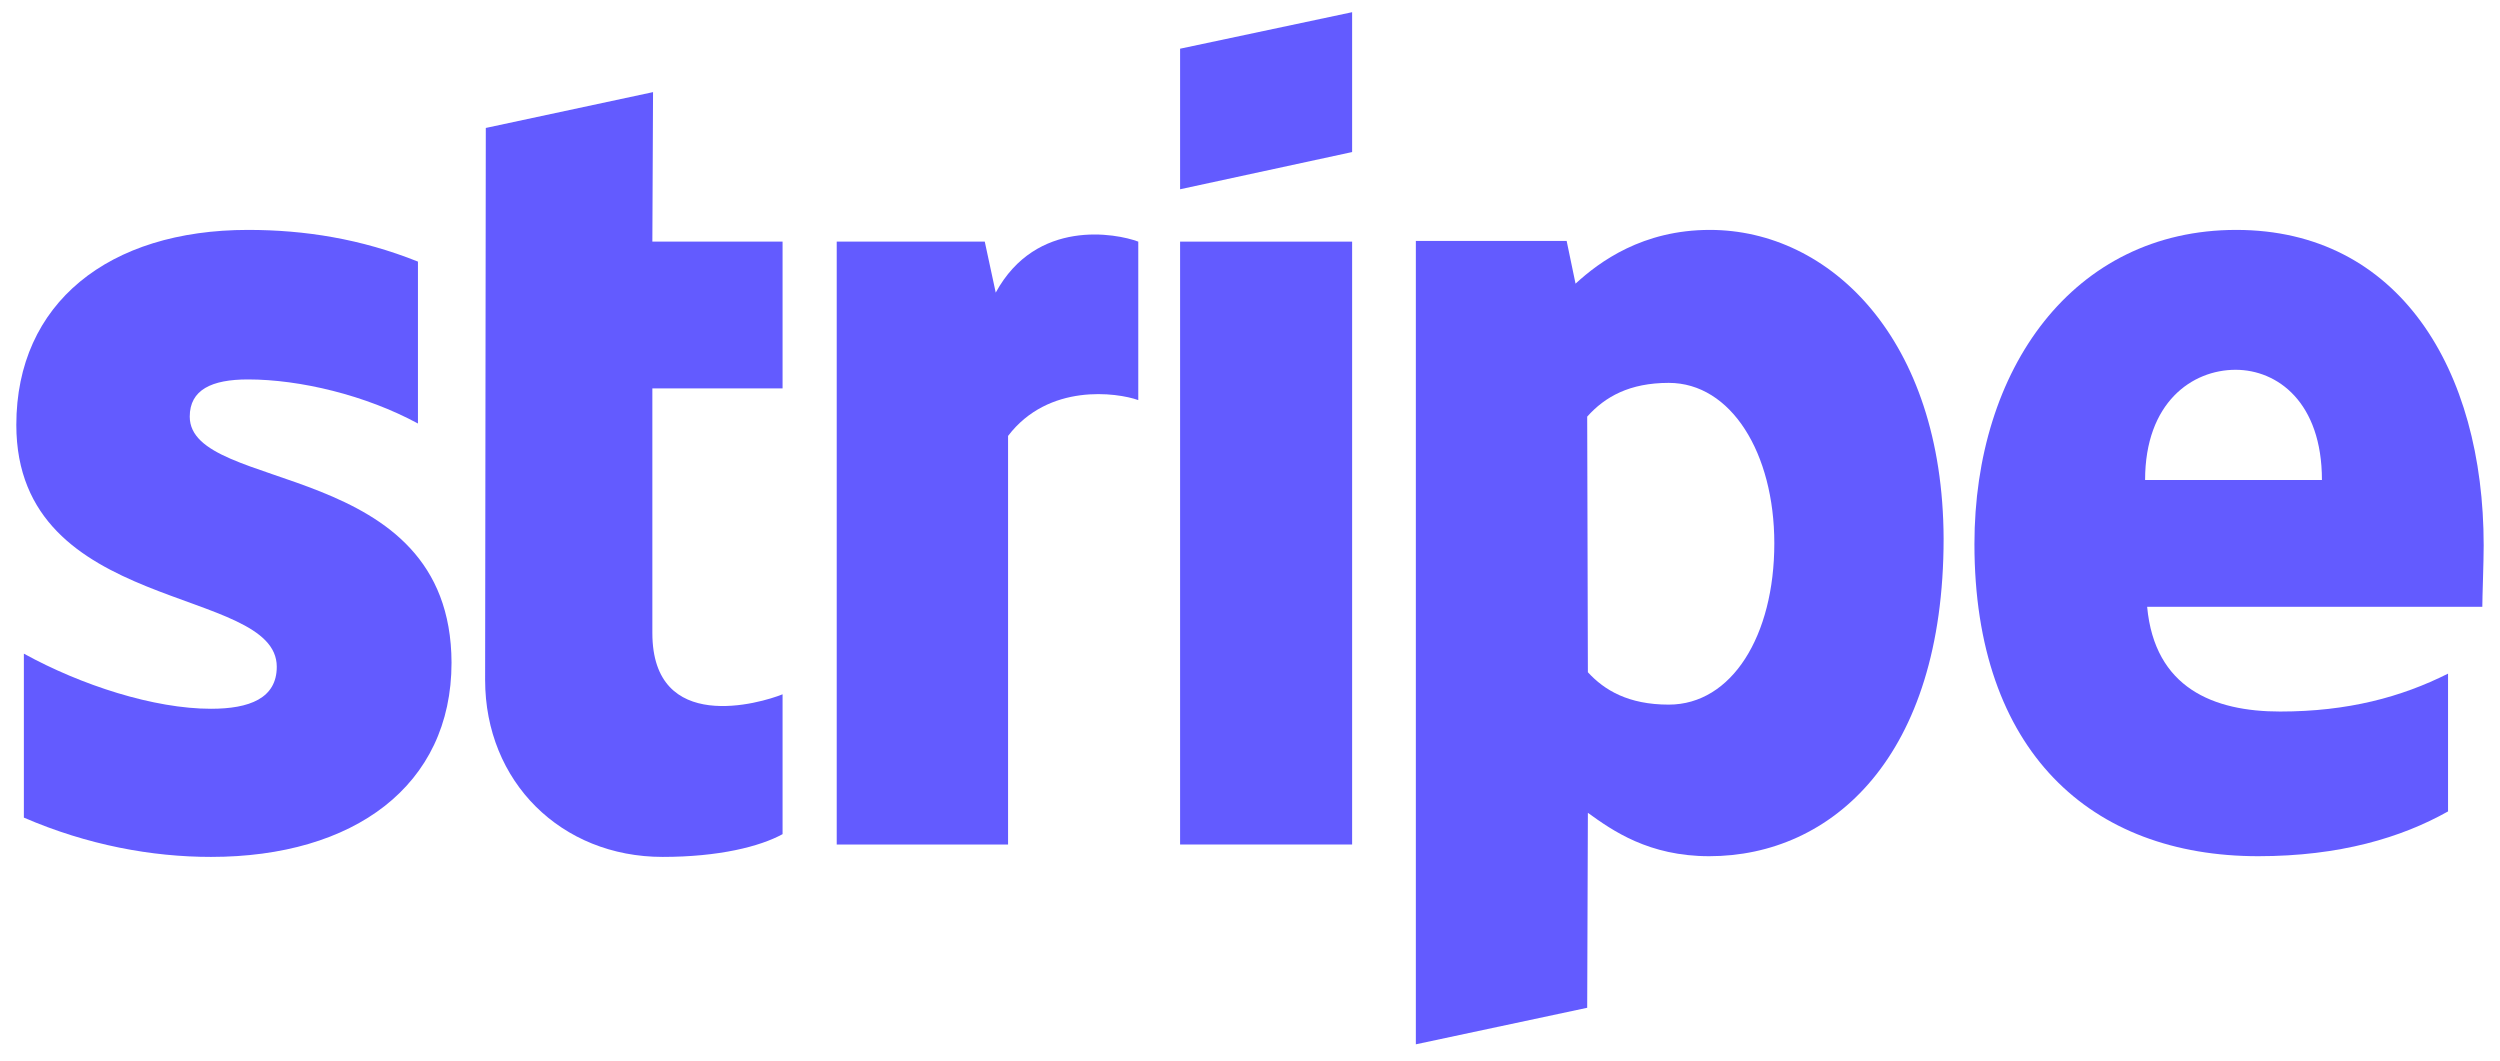 <svg width="106" height="45" viewBox="0 0 106 45" fill="none" xmlns="http://www.w3.org/2000/svg">
<path fill-rule="evenodd" clip-rule="evenodd" d="M105.308 23.128C105.308 15.649 101.704 9.748 94.817 9.748C87.901 9.748 83.716 15.649 83.716 23.07C83.716 31.863 88.656 36.303 95.747 36.303C99.205 36.303 101.821 35.515 103.797 34.404V28.562C101.821 29.555 99.554 30.169 96.677 30.169C93.858 30.169 91.359 29.175 91.039 25.728H105.25C105.25 25.348 105.308 23.829 105.308 23.128ZM90.952 20.353C90.952 17.052 92.957 15.679 94.788 15.679C96.561 15.679 98.45 17.052 98.45 20.353H90.952Z" fill="#635BFF"/>
<path fill-rule="evenodd" clip-rule="evenodd" d="M72.499 9.748C69.651 9.748 67.82 11.092 66.803 12.027L66.426 10.216H60.032V44.279L67.297 42.73L67.326 34.463C68.373 35.222 69.913 36.303 72.47 36.303C77.672 36.303 82.409 32.097 82.409 22.836C82.379 14.364 77.585 9.748 72.499 9.748ZM70.755 29.876C69.041 29.876 68.024 29.263 67.326 28.503L67.297 17.665C68.053 16.818 69.099 16.234 70.755 16.234C73.4 16.234 75.231 19.213 75.231 23.04C75.231 26.955 73.429 29.876 70.755 29.876Z" fill="#635BFF"/>
<path fill-rule="evenodd" clip-rule="evenodd" d="M50.036 8.025L57.33 6.447V0.517L50.036 2.065V8.025Z" fill="#635BFF"/>
<path d="M57.33 10.245H50.036V35.807H57.33V10.245Z" fill="#635BFF"/>
<path fill-rule="evenodd" clip-rule="evenodd" d="M42.219 12.407L41.754 10.245H35.477V35.807H42.742V18.483C44.456 16.234 47.362 16.643 48.263 16.964V10.245C47.334 9.894 43.934 9.252 42.219 12.407Z" fill="#635BFF"/>
<path fill-rule="evenodd" clip-rule="evenodd" d="M27.689 3.906L20.598 5.425L20.569 28.825C20.569 33.148 23.795 36.333 28.096 36.333C30.479 36.333 32.222 35.894 33.181 35.368V29.438C32.251 29.818 27.66 31.162 27.66 26.838V16.467H33.181V10.245H27.66L27.689 3.906Z" fill="#635BFF"/>
<path fill-rule="evenodd" clip-rule="evenodd" d="M8.045 17.665C8.045 16.526 8.974 16.088 10.515 16.088C12.723 16.088 15.513 16.759 17.721 17.957V11.092C15.309 10.128 12.927 9.748 10.515 9.748C4.615 9.748 0.692 12.845 0.692 18.016C0.692 26.079 11.735 24.793 11.735 28.27C11.735 29.613 10.573 30.052 8.945 30.052C6.533 30.052 3.453 29.058 1.012 27.715V34.667C3.715 35.836 6.446 36.333 8.945 36.333C14.99 36.333 19.145 33.324 19.145 28.094C19.116 19.389 8.045 20.937 8.045 17.665Z" fill="#635BFF"/>
</svg>
